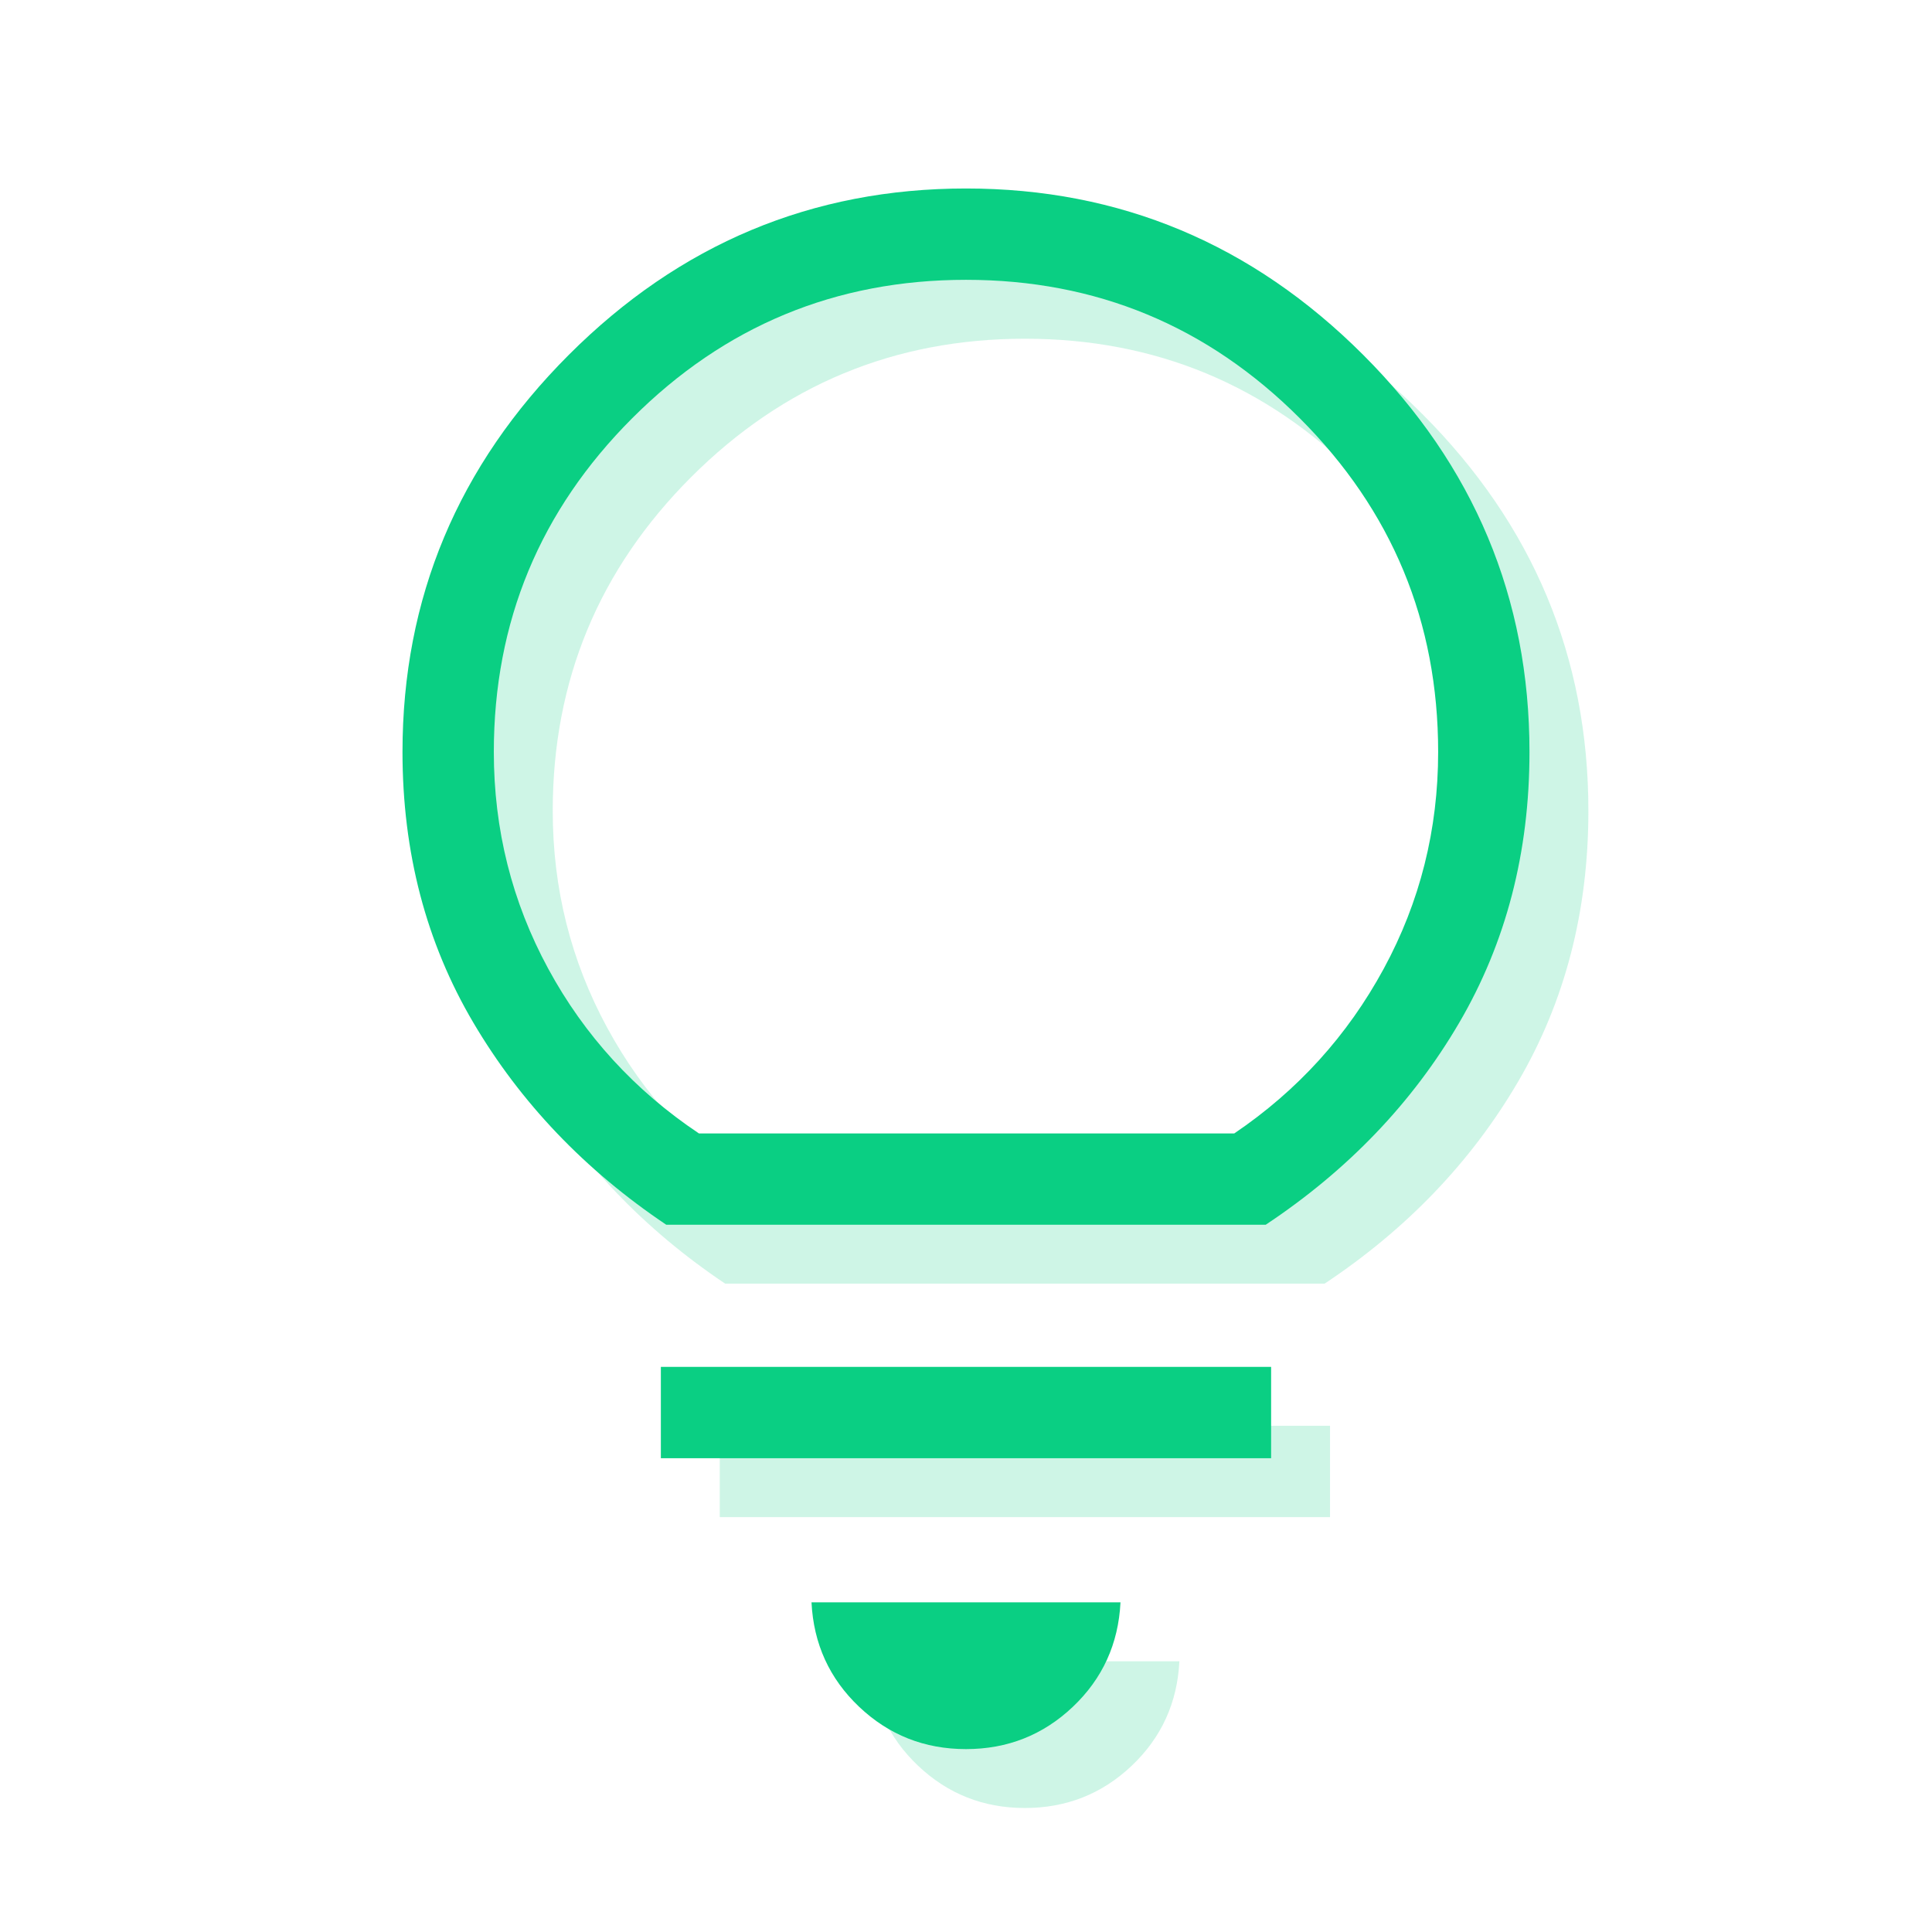 <?xml version="1.0" encoding="UTF-8"?> <svg xmlns="http://www.w3.org/2000/svg" width="164" height="164" viewBox="0 0 164 164" fill="none"><mask id="mask0_1779_846" style="mask-type:alpha" maskUnits="userSpaceOnUse" x="0" y="0" width="164" height="164"><rect width="164" height="164" fill="#D9D9D9"></rect></mask><g mask="url(#mask0_1779_846)"><path opacity="0.2" d="M86.999 153.474C83.477 153.474 80.455 152.278 77.932 149.887C75.409 147.495 74.06 144.538 73.885 141.017H100.114C99.939 144.538 98.59 147.495 96.067 149.887C93.543 152.278 90.521 153.474 86.999 153.474ZM61.098 128.782V121.029H112.9V128.782H61.098ZM61.558 108.965C54.655 104.331 49.197 98.615 45.185 91.817C41.172 85.018 39.166 77.357 39.166 68.833C39.166 55.771 43.873 44.533 53.286 35.12C62.699 25.707 73.937 21 86.999 21C100.061 21 111.299 25.707 120.712 35.12C130.126 44.533 134.832 55.771 134.832 68.833C134.832 77.357 132.844 85.018 128.866 91.817C124.889 98.615 119.414 104.331 112.44 108.965H61.558ZM64.331 101.213H109.772C115.152 97.568 119.381 92.907 122.46 87.231C125.54 81.554 127.079 75.421 127.079 68.833C127.079 57.777 123.163 48.333 115.331 40.501C107.499 32.669 98.055 28.753 86.999 28.753C75.943 28.753 66.499 32.669 58.667 40.501C50.835 48.333 46.919 57.777 46.919 68.833C46.919 75.421 48.459 81.554 51.538 87.231C54.617 92.907 58.882 97.568 64.331 101.213Z" fill="#0ACF83"></path><path d="M81.999 148.474C78.477 148.474 75.455 147.278 72.932 144.887C70.409 142.495 69.06 139.538 68.885 136.017H95.114C94.939 139.538 93.59 142.495 91.067 144.887C88.543 147.278 85.521 148.474 81.999 148.474ZM56.098 123.782V116.029H107.9V123.782H56.098ZM56.558 103.965C49.655 99.331 44.197 93.615 40.185 86.817C36.172 80.018 34.166 72.357 34.166 63.833C34.166 50.771 38.873 39.533 48.286 30.12C57.699 20.707 68.937 16 81.999 16C95.061 16 106.299 20.707 115.712 30.12C125.126 39.533 129.832 50.771 129.832 63.833C129.832 72.357 127.844 80.018 123.866 86.817C119.889 93.615 114.414 99.331 107.44 103.965H56.558ZM59.331 96.213H104.772C110.152 92.568 114.381 87.907 117.46 82.231C120.54 76.554 122.079 70.421 122.079 63.833C122.079 52.777 118.163 43.333 110.331 35.501C102.499 27.669 93.055 23.753 81.999 23.753C70.943 23.753 61.499 27.669 53.667 35.501C45.835 43.333 41.919 52.777 41.919 63.833C41.919 70.421 43.459 76.554 46.538 82.231C49.617 87.907 53.882 92.568 59.331 96.213Z" fill="#0ACF83"></path></g></svg> 